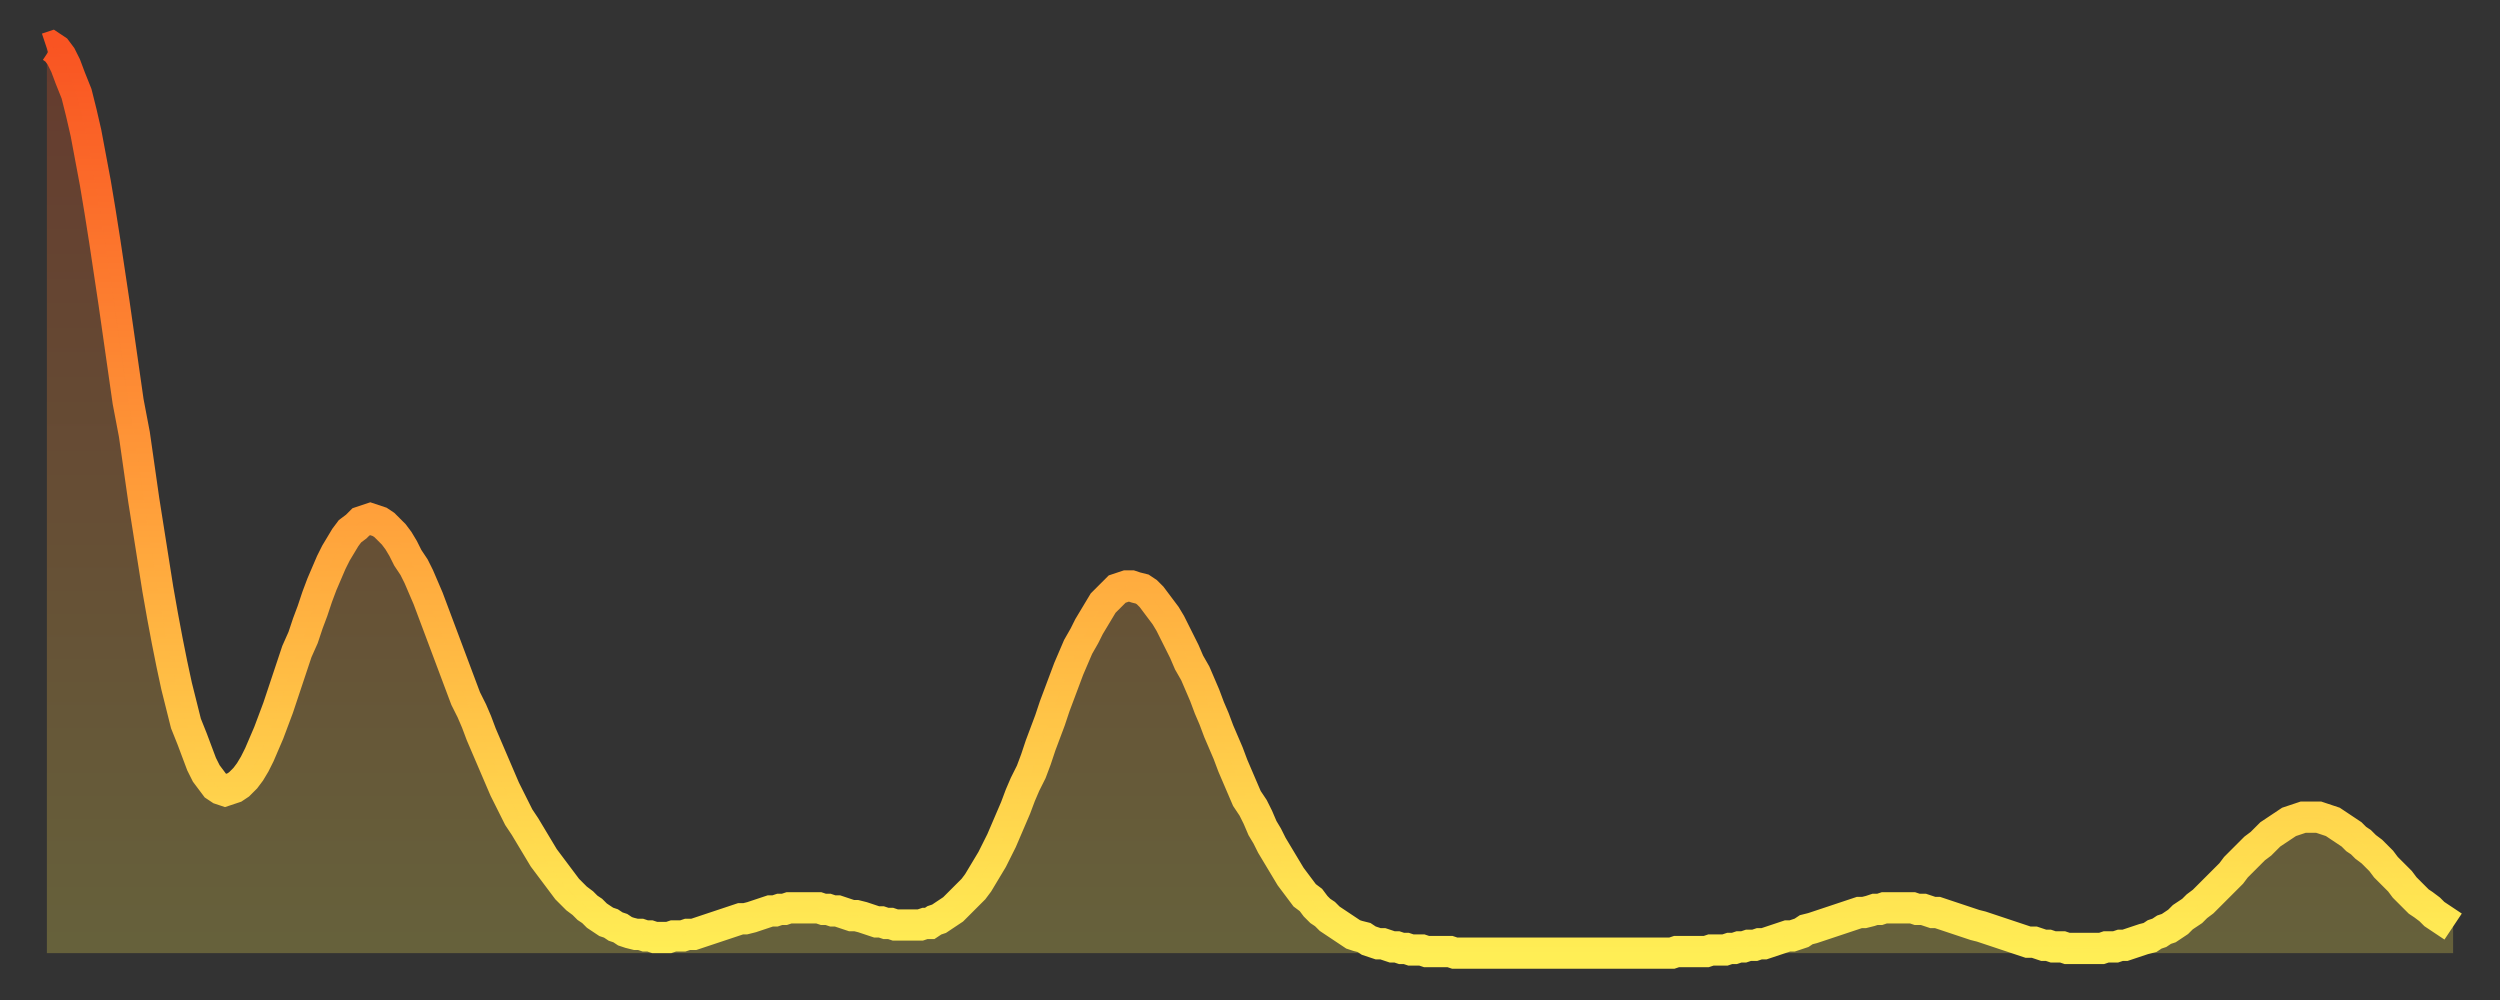 <?xml version="1.0" encoding="utf-8" ?>
<svg baseProfile="full" height="64" version="1.1" width="160" xmlns="http://www.w3.org/2000/svg" xmlns:ev="http://www.w3.org/2001/xml-events" xmlns:xlink="http://www.w3.org/1999/xlink"><rect width="100%" height="100%" fill="#333333" stroke="none"/><defs><linearGradient id="id447588" x1="0" x2="0" y1="0" y2="1"><stop offset="0%" stop-color="#f95422" /><stop offset="50%" stop-color="#ff9e3a" /><stop offset="100%" stop-color="#ffee55" /></linearGradient></defs><g transform="translate(3,3)"><g><path d="M 0.0 0.1 L 0.3 0.0 0.6 0.2 0.9 0.6 1.2 1.2 1.5 2.0 1.9 3.0 2.2 4.2 2.5 5.5 2.8 7.1 3.1 8.7 3.4 10.5 3.7 12.4 4.0 14.4 4.3 16.4 4.6 18.5 4.9 20.6 5.2 22.7 5.6 24.8 5.9 26.9 6.2 29.0 6.5 30.9 6.8 32.8 7.1 34.7 7.4 36.4 7.7 38.0 8.0 39.5 8.3 40.9 8.6 42.1 8.9 43.3 9.3 44.3 9.6 45.1 9.9 45.9 10.2 46.5 10.5 46.9 10.8 47.3 11.1 47.5 11.4 47.6 11.7 47.5 12.0 47.4 12.3 47.2 12.7 46.8 13.0 46.4 13.3 45.9 13.6 45.3 13.9 44.6 14.2 43.9 14.5 43.1 14.8 42.3 15.1 41.4 15.4 40.5 15.7 39.6 16.0 38.7 16.4 37.8 16.7 36.9 17.0 36.1 17.3 35.2 17.6 34.4 17.9 33.7 18.2 33.0 18.5 32.4 18.8 31.9 19.1 31.4 19.4 31.0 19.8 30.7 20.1 30.4 20.4 30.3 20.7 30.2 21.0 30.3 21.3 30.4 21.6 30.6 21.9 30.9 22.2 31.2 22.5 31.6 22.8 32.1 23.1 32.7 23.5 33.3 23.8 33.9 24.1 34.6 24.4 35.3 24.7 36.1 25.0 36.9 25.3 37.7 25.6 38.5 25.9 39.3 26.2 40.1 26.5 40.9 26.8 41.7 27.2 42.5 27.5 43.2 27.8 44.0 28.1 44.7 28.4 45.4 28.7 46.1 29.0 46.8 29.3 47.5 29.6 48.1 29.9 48.7 30.2 49.3 30.6 49.9 30.9 50.4 31.2 50.9 31.5 51.4 31.8 51.9 32.1 52.3 32.4 52.7 32.7 53.1 33.0 53.5 33.3 53.9 33.6 54.2 33.9 54.5 34.3 54.8 34.6 55.1 34.9 55.3 35.2 55.6 35.5 55.8 35.8 56.0 36.1 56.1 36.4 56.3 36.7 56.4 37.0 56.6 37.3 56.7 37.7 56.8 38.0 56.8 38.3 56.9 38.6 56.9 38.9 57.0 39.2 57.0 39.5 57.0 39.8 57.0 40.1 56.9 40.4 56.9 40.7 56.9 41.0 56.8 41.4 56.8 41.7 56.7 42.0 56.6 42.3 56.5 42.6 56.4 42.9 56.3 43.2 56.2 43.5 56.1 43.8 56.0 44.1 55.9 44.4 55.8 44.7 55.8 45.1 55.7 45.4 55.6 45.7 55.5 46.0 55.4 46.3 55.3 46.6 55.3 46.9 55.2 47.2 55.2 47.5 55.1 47.8 55.1 48.1 55.1 48.5 55.1 48.8 55.1 49.1 55.1 49.4 55.1 49.7 55.2 50.0 55.2 50.3 55.3 50.6 55.3 50.9 55.4 51.2 55.5 51.5 55.6 51.8 55.6 52.2 55.7 52.5 55.8 52.8 55.9 53.1 56.0 53.4 56.0 53.7 56.1 54.0 56.1 54.3 56.2 54.6 56.2 54.9 56.2 55.2 56.2 55.6 56.2 55.9 56.2 56.2 56.1 56.5 56.1 56.8 55.9 57.1 55.8 57.4 55.6 57.7 55.4 58.0 55.2 58.3 54.9 58.6 54.6 58.9 54.3 59.3 53.9 59.6 53.5 59.9 53.0 60.2 52.5 60.5 52.0 60.8 51.4 61.1 50.8 61.4 50.1 61.7 49.4 62.0 48.7 62.3 47.9 62.6 47.2 63.0 46.4 63.3 45.6 63.6 44.7 63.9 43.9 64.2 43.1 64.5 42.2 64.8 41.4 65.1 40.6 65.4 39.8 65.7 39.1 66.0 38.4 66.4 37.7 66.7 37.1 67.0 36.6 67.3 36.1 67.6 35.6 67.9 35.3 68.2 35.0 68.5 34.7 68.8 34.6 69.1 34.5 69.4 34.5 69.7 34.6 70.1 34.7 70.4 34.9 70.7 35.2 71.0 35.6 71.3 36.0 71.6 36.4 71.9 36.9 72.2 37.5 72.5 38.1 72.8 38.7 73.1 39.4 73.5 40.1 73.8 40.8 74.1 41.5 74.4 42.3 74.7 43.0 75.0 43.8 75.3 44.5 75.6 45.2 75.9 46.0 76.2 46.7 76.5 47.4 76.8 48.1 77.2 48.7 77.5 49.3 77.8 50.0 78.1 50.5 78.4 51.1 78.7 51.6 79.0 52.1 79.3 52.6 79.6 53.1 79.9 53.5 80.2 53.9 80.5 54.3 80.9 54.6 81.2 55.0 81.5 55.3 81.8 55.5 82.1 55.8 82.4 56.0 82.7 56.2 83.0 56.4 83.3 56.6 83.6 56.8 83.9 56.9 84.3 57.0 84.6 57.2 84.9 57.3 85.2 57.4 85.5 57.4 85.8 57.5 86.1 57.6 86.4 57.6 86.7 57.7 87.0 57.7 87.3 57.8 87.6 57.8 88.0 57.8 88.3 57.9 88.6 57.9 88.9 57.9 89.2 57.9 89.5 57.9 89.8 57.9 90.1 58.0 90.4 58.0 90.7 58.0 91.0 58.0 91.4 58.0 91.7 58.0 92.0 58.0 92.3 58.0 92.6 58.0 92.9 58.0 93.2 58.0 93.5 58.0 93.8 58.0 94.1 58.0 94.4 58.0 94.7 58.0 95.1 58.0 95.4 58.0 95.7 58.0 96.0 58.0 96.3 58.0 96.6 58.0 96.9 58.0 97.2 58.0 97.5 58.0 97.8 58.0 98.1 58.0 98.4 58.0 98.8 58.0 99.1 58.0 99.4 58.0 99.7 58.0 100.0 58.0 100.3 58.0 100.6 58.0 100.9 58.0 101.2 58.0 101.5 58.0 101.8 58.0 102.2 58.0 102.5 58.0 102.8 58.0 103.1 58.0 103.4 58.0 103.7 58.0 104.0 58.0 104.3 57.9 104.6 57.9 104.9 57.9 105.2 57.9 105.5 57.9 105.9 57.9 106.2 57.9 106.5 57.8 106.8 57.8 107.1 57.8 107.4 57.8 107.7 57.7 108.0 57.7 108.3 57.6 108.6 57.6 108.9 57.5 109.3 57.5 109.6 57.4 109.9 57.4 110.2 57.3 110.5 57.2 110.8 57.1 111.1 57.0 111.4 56.9 111.7 56.9 112.0 56.8 112.3 56.7 112.6 56.5 113.0 56.4 113.3 56.3 113.6 56.2 113.9 56.1 114.2 56.0 114.5 55.9 114.8 55.8 115.1 55.7 115.4 55.6 115.7 55.5 116.0 55.4 116.3 55.4 116.7 55.3 117.0 55.2 117.3 55.2 117.6 55.1 117.9 55.1 118.2 55.1 118.5 55.1 118.8 55.1 119.1 55.1 119.4 55.1 119.7 55.2 120.1 55.2 120.4 55.3 120.7 55.4 121.0 55.4 121.3 55.5 121.6 55.6 121.9 55.7 122.2 55.8 122.5 55.9 122.8 56.0 123.1 56.1 123.4 56.2 123.8 56.3 124.1 56.4 124.4 56.5 124.7 56.6 125.0 56.7 125.3 56.8 125.6 56.9 125.9 57.0 126.2 57.1 126.5 57.2 126.8 57.3 127.2 57.3 127.5 57.4 127.8 57.5 128.1 57.5 128.4 57.6 128.7 57.6 129.0 57.6 129.3 57.7 129.6 57.7 129.9 57.7 130.2 57.7 130.5 57.7 130.9 57.7 131.2 57.7 131.5 57.7 131.8 57.6 132.1 57.6 132.4 57.6 132.7 57.5 133.0 57.5 133.3 57.4 133.6 57.3 133.9 57.2 134.2 57.1 134.6 57.0 134.9 56.8 135.2 56.7 135.5 56.5 135.8 56.4 136.1 56.2 136.4 56.0 136.7 55.7 137.0 55.5 137.3 55.3 137.6 55.0 138.0 54.7 138.3 54.4 138.6 54.1 138.9 53.8 139.2 53.5 139.5 53.2 139.8 52.9 140.1 52.5 140.4 52.2 140.7 51.9 141.0 51.6 141.3 51.3 141.7 51.0 142.0 50.7 142.3 50.4 142.6 50.2 142.9 50.0 143.2 49.8 143.5 49.6 143.8 49.5 144.1 49.4 144.4 49.3 144.7 49.3 145.1 49.3 145.4 49.3 145.7 49.4 146.0 49.5 146.3 49.6 146.6 49.8 146.9 50.0 147.2 50.2 147.5 50.4 147.8 50.7 148.1 50.9 148.4 51.2 148.8 51.5 149.1 51.8 149.4 52.1 149.7 52.5 150.0 52.8 150.3 53.1 150.6 53.4 150.9 53.8 151.2 54.1 151.5 54.4 151.8 54.7 152.1 54.9 152.5 55.2 152.8 55.5 153.1 55.7 153.4 55.9 153.7 56.1 154.0 56.3" fill="none" id="graph-curve" opacity="1" stroke="url(#id447588)" stroke-width="2" /><path d="M 0 58 L 0.0 0.1 0.3 0.0 0.6 0.2 0.9 0.6 1.2 1.2 1.5 2.0 1.9 3.0 2.2 4.2 2.5 5.5 2.8 7.1 3.1 8.7 3.4 10.5 3.7 12.4 4.0 14.4 4.3 16.4 4.6 18.5 4.9 20.6 5.2 22.7 5.6 24.8 5.9 26.9 6.2 29.0 6.5 30.9 6.8 32.8 7.1 34.7 7.4 36.4 7.7 38.0 8.0 39.5 8.3 40.9 8.6 42.1 8.9 43.3 9.3 44.3 9.6 45.1 9.9 45.9 10.2 46.5 10.5 46.9 10.8 47.3 11.1 47.5 11.4 47.6 11.7 47.5 12.0 47.4 12.3 47.2 12.7 46.8 13.0 46.4 13.3 45.9 13.6 45.3 13.9 44.6 14.2 43.9 14.5 43.1 14.8 42.3 15.1 41.4 15.4 40.5 15.7 39.6 16.0 38.7 16.4 37.8 16.7 36.9 17.0 36.1 17.3 35.2 17.6 34.4 17.9 33.7 18.2 33.0 18.5 32.4 18.8 31.9 19.1 31.4 19.4 31.0 19.8 30.7 20.1 30.4 20.4 30.3 20.7 30.2 21.0 30.3 21.3 30.4 21.6 30.6 21.9 30.9 22.2 31.2 22.5 31.6 22.8 32.1 23.1 32.7 23.5 33.3 23.8 33.9 24.1 34.6 24.4 35.3 24.7 36.1 25.0 36.9 25.3 37.7 25.6 38.5 25.9 39.3 26.2 40.1 26.5 40.9 26.8 41.7 27.2 42.5 27.5 43.2 27.8 44.0 28.1 44.7 28.4 45.4 28.7 46.1 29.0 46.8 29.3 47.5 29.6 48.1 29.9 48.7 30.2 49.3 30.6 49.9 30.9 50.4 31.2 50.9 31.5 51.4 31.8 51.9 32.1 52.3 32.4 52.7 32.7 53.1 33.0 53.5 33.3 53.9 33.6 54.2 33.9 54.5 34.3 54.8 34.6 55.1 34.9 55.3 35.2 55.6 35.5 55.8 35.8 56.0 36.1 56.1 36.4 56.3 36.7 56.4 37.0 56.6 37.3 56.7 37.7 56.8 38.0 56.8 38.3 56.9 38.6 56.9 38.9 57.0 39.2 57.0 39.5 57.0 39.8 57.0 40.1 56.9 40.4 56.9 40.7 56.9 41.0 56.8 41.4 56.8 41.7 56.7 42.0 56.6 42.3 56.5 42.6 56.4 42.9 56.3 43.2 56.2 43.5 56.1 43.8 56.0 44.1 55.9 44.4 55.8 44.7 55.8 45.1 55.7 45.4 55.6 45.7 55.5 46.0 55.4 46.3 55.3 46.6 55.3 46.9 55.2 47.2 55.2 47.5 55.1 47.8 55.1 48.1 55.1 48.5 55.1 48.8 55.1 49.1 55.1 49.4 55.1 49.7 55.2 50.0 55.2 50.3 55.3 50.6 55.3 50.9 55.4 51.2 55.5 51.5 55.6 51.8 55.6 52.2 55.7 52.5 55.8 52.8 55.9 53.1 56.0 53.4 56.0 53.7 56.1 54.0 56.1 54.3 56.2 54.6 56.2 54.9 56.2 55.2 56.2 55.6 56.2 55.9 56.2 56.2 56.1 56.5 56.1 56.8 55.9 57.1 55.8 57.4 55.6 57.7 55.4 58.0 55.2 58.3 54.9 58.6 54.6 58.9 54.3 59.3 53.9 59.6 53.5 59.9 53.0 60.2 52.5 60.5 52.0 60.8 51.4 61.1 50.8 61.4 50.1 61.7 49.4 62.0 48.7 62.3 47.9 62.6 47.2 63.0 46.4 63.3 45.6 63.6 44.7 63.9 43.9 64.2 43.1 64.5 42.2 64.8 41.4 65.1 40.6 65.4 39.8 65.7 39.1 66.0 38.4 66.4 37.7 66.7 37.1 67.0 36.6 67.3 36.1 67.6 35.6 67.9 35.3 68.2 35.0 68.5 34.7 68.8 34.6 69.1 34.5 69.4 34.5 69.7 34.6 70.1 34.7 70.4 34.9 70.7 35.2 71.0 35.6 71.3 36.0 71.6 36.4 71.9 36.9 72.2 37.5 72.5 38.1 72.8 38.7 73.1 39.4 73.5 40.1 73.8 40.8 74.1 41.5 74.4 42.3 74.7 43.0 75.0 43.8 75.3 44.5 75.6 45.2 75.9 46.0 76.2 46.7 76.5 47.4 76.8 48.1 77.2 48.7 77.5 49.3 77.8 50.0 78.1 50.5 78.4 51.1 78.7 51.6 79.0 52.1 79.3 52.6 79.6 53.1 79.9 53.5 80.2 53.9 80.5 54.3 80.9 54.6 81.2 55.0 81.5 55.3 81.8 55.5 82.1 55.8 82.4 56.0 82.7 56.2 83.0 56.4 83.3 56.6 83.6 56.8 83.9 56.9 84.3 57.0 84.6 57.2 84.9 57.3 85.2 57.4 85.5 57.4 85.8 57.5 86.1 57.6 86.4 57.6 86.7 57.7 87.0 57.7 87.3 57.8 87.6 57.8 88.0 57.8 88.3 57.9 88.6 57.9 88.9 57.9 89.2 57.9 89.5 57.9 89.8 57.9 90.1 58.0 90.4 58.0 90.7 58.0 91.0 58.0 91.4 58.0 91.7 58.0 92.0 58.0 92.3 58.0 92.6 58.0 92.9 58.0 93.2 58.0 93.5 58.0 93.8 58.0 94.1 58.0 94.4 58.0 94.7 58.0 95.1 58.0 95.4 58.0 95.7 58.0 96.0 58.0 96.3 58.0 96.6 58.0 96.9 58.0 97.2 58.0 97.5 58.0 97.8 58.0 98.1 58.0 98.4 58.0 98.8 58.0 99.1 58.0 99.4 58.0 99.7 58.0 100.0 58.0 100.3 58.0 100.6 58.0 100.9 58.0 101.2 58.0 101.5 58.0 101.8 58.0 102.2 58.0 102.5 58.0 102.8 58.0 103.1 58.0 103.4 58.0 103.7 58.0 104.0 58.0 104.3 57.9 104.6 57.9 104.9 57.9 105.2 57.9 105.5 57.9 105.9 57.9 106.2 57.9 106.5 57.8 106.8 57.8 107.1 57.8 107.4 57.8 107.7 57.7 108.0 57.7 108.3 57.6 108.6 57.6 108.9 57.5 109.3 57.5 109.6 57.4 109.9 57.4 110.2 57.3 110.5 57.2 110.8 57.1 111.1 57.0 111.4 56.9 111.7 56.9 112.0 56.8 112.3 56.7 112.6 56.5 113.0 56.4 113.3 56.3 113.6 56.2 113.9 56.1 114.2 56.0 114.5 55.9 114.8 55.8 115.1 55.7 115.4 55.6 115.7 55.5 116.0 55.4 116.3 55.4 116.7 55.3 117.0 55.2 117.3 55.2 117.6 55.1 117.9 55.1 118.2 55.1 118.5 55.1 118.8 55.1 119.1 55.1 119.4 55.1 119.7 55.2 120.1 55.2 120.4 55.3 120.7 55.4 121.0 55.4 121.3 55.5 121.6 55.6 121.9 55.7 122.2 55.8 122.5 55.9 122.8 56.0 123.1 56.1 123.4 56.2 123.8 56.3 124.1 56.4 124.4 56.5 124.7 56.6 125.0 56.7 125.3 56.8 125.6 56.9 125.9 57.0 126.2 57.1 126.5 57.2 126.8 57.3 127.2 57.3 127.5 57.4 127.8 57.5 128.1 57.5 128.4 57.6 128.7 57.6 129.0 57.6 129.3 57.7 129.6 57.7 129.9 57.7 130.2 57.7 130.5 57.7 130.9 57.7 131.2 57.7 131.5 57.7 131.8 57.6 132.1 57.6 132.4 57.6 132.7 57.5 133.0 57.5 133.3 57.4 133.6 57.3 133.9 57.2 134.2 57.1 134.6 57.0 134.9 56.8 135.2 56.7 135.5 56.5 135.8 56.4 136.1 56.2 136.4 56.0 136.7 55.7 137.0 55.5 137.3 55.3 137.6 55.0 138.0 54.7 138.3 54.4 138.6 54.1 138.9 53.8 139.2 53.5 139.5 53.2 139.8 52.9 140.1 52.5 140.4 52.2 140.7 51.9 141.0 51.6 141.3 51.3 141.7 51.0 142.0 50.7 142.3 50.4 142.6 50.2 142.9 50.0 143.2 49.8 143.5 49.6 143.8 49.5 144.1 49.4 144.4 49.3 144.7 49.3 145.1 49.3 145.4 49.3 145.7 49.4 146.0 49.5 146.3 49.6 146.6 49.8 146.9 50.0 147.2 50.2 147.5 50.4 147.8 50.7 148.1 50.9 148.4 51.2 148.8 51.5 149.1 51.8 149.4 52.1 149.7 52.5 150.0 52.8 150.3 53.1 150.6 53.4 150.9 53.8 151.2 54.1 151.5 54.4 151.8 54.7 152.1 54.9 152.5 55.2 152.8 55.5 153.1 55.7 153.4 55.9 153.7 56.1 154.0 56.3 154 58" fill="url(#id447588)" fill-opacity=".25" id="graph-shadow" /></g></g></svg>